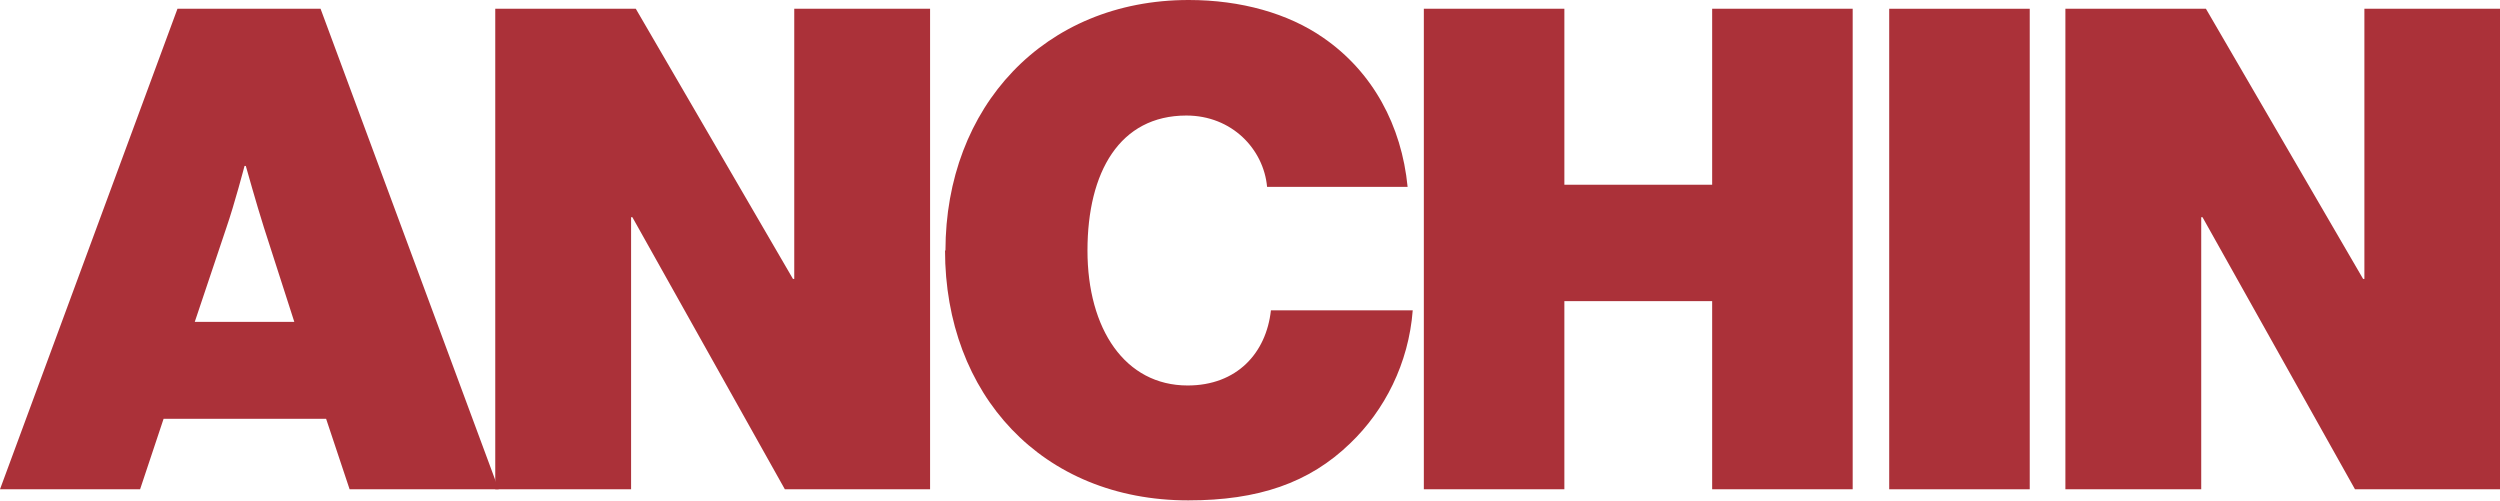 <?xml version="1.0" encoding="UTF-8"?>
<svg id="Layer_2" data-name="Layer 2" xmlns="http://www.w3.org/2000/svg" viewBox="0 0 117.06 23.44">
  <defs>
    <style>
      .cls-1 {
        fill: #ab3139;
      }
    </style>
  </defs>
  <g id="final_lineuo" data-name="final lineuo">
    <g>
      <path class="cls-1" d="M8.31.41h6.7l8.34,22.5h-6.98l-1.1-3.3h-7.61l-1.1,3.3H0L8.31.41ZM9.12,15.07h4.66l-1.42-4.41c-.35-1.1-.85-2.89-.85-2.89h-.06s-.47,1.79-.85,2.89l-1.48,4.41Z"/>
      <path class="cls-1" d="M23.19.41h6.58l7.36,12.65h.06V.41h6.36v22.5h-6.8l-7.14-12.74h-.06v12.74h-6.36V.41Z"/>
      <path class="cls-1" d="M44.27,11.74c0-6.73,4.62-11.74,11.39-11.74,2.45,0,4.66.63,6.29,1.76,2.33,1.6,3.68,4.12,3.96,6.99h-6.58c-.16-1.76-1.64-3.34-3.78-3.34-3.12,0-4.63,2.64-4.63,6.32s1.76,6.32,4.69,6.32c2.3,0,3.68-1.51,3.9-3.52h6.64c-.19,2.49-1.32,4.69-2.93,6.23-1.92,1.86-4.31,2.67-7.58,2.67-6.86,0-11.39-4.97-11.39-11.71Z"/>
      <path class="cls-1" d="M66.67.41h6.58v8.24h6.92V.41h6.58v22.5h-6.58v-8.81h-6.92v8.81h-6.58V.41Z"/>
      <path class="cls-1" d="M88.46.41h6.58v22.5h-6.58V.41Z"/>
      <path class="cls-1" d="M96.71.41h6.58l7.36,12.65h.06V.41h6.36v22.5h-6.8l-7.14-12.74h-.06v12.74h-6.36V.41Z"/>
    </g>
  </g>
</svg>